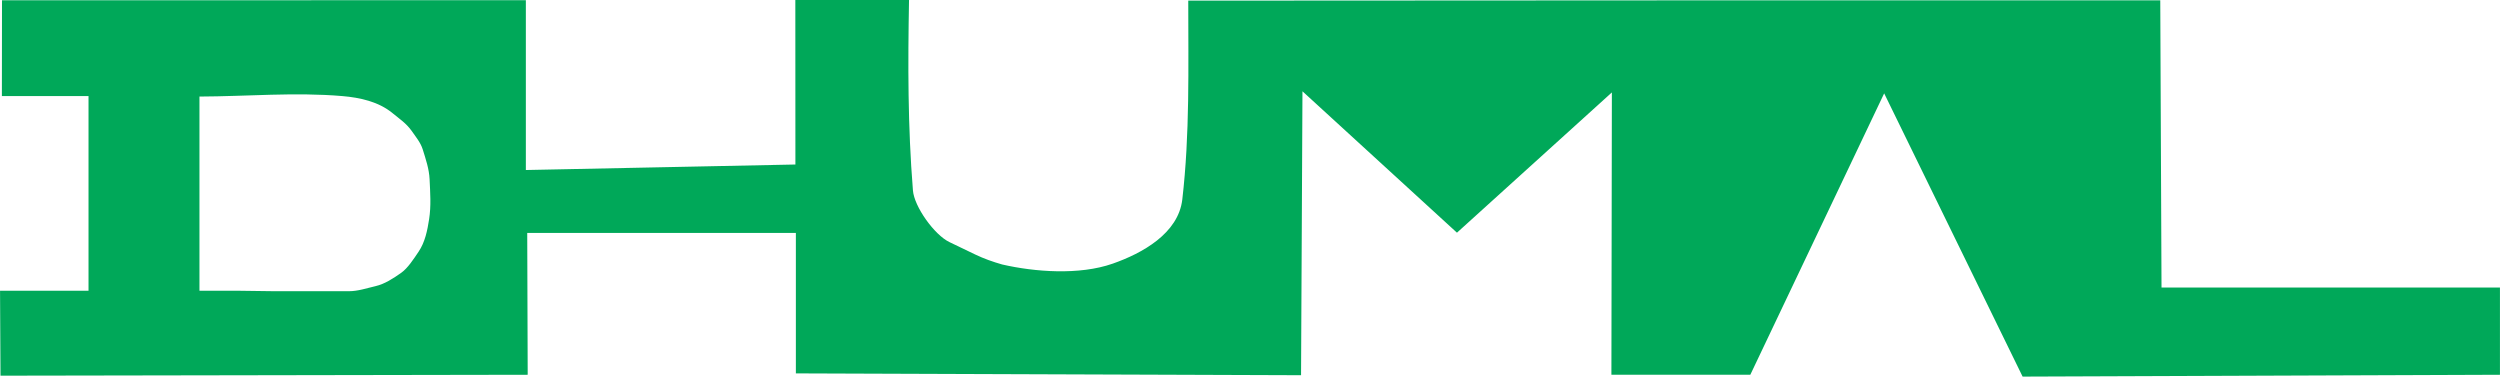 <?xml version="1.0" encoding="UTF-8"?>
<!DOCTYPE svg PUBLIC "-//W3C//DTD SVG 1.0//EN" "http://www.w3.org/TR/2001/REC-SVG-20010904/DTD/svg10.dtd">
<!-- Creator: CorelDRAW 2019 (64-Bit) -->
<svg xmlns="http://www.w3.org/2000/svg" xml:space="preserve" width="6.426in" height="0.968in" version="1.0" style="shape-rendering:geometricPrecision; text-rendering:geometricPrecision; image-rendering:optimizeQuality; fill-rule:evenodd; clip-rule:evenodd"
viewBox="0 0 6425.92 968.02"
 xmlns:xlink="http://www.w3.org/1999/xlink"
 xmlns:xodm="http://www.corel.com/coreldraw/odm/2003">
 <defs>
  <style type="text/css">
   <![CDATA[
    .fil0 {fill:#00A859}
   ]]>
  </style>
 </defs>
 <g id="Layer_x0020_1">
  <path class="fil0" d="M5.03 0.66l-0.31 246.35 222.71 0 0 500.36 -227.43 0 1.18 218.29 1355.12 -2.35 -1.18 -364.64 690.52 0 0 361.1 1298.55 4.71 3.63 -729.82 397.12 363.45 398.18 -360.54 -1.18 725.74 357.04 0 344.08 -723.36 355.86 728.07 1226.98 -4.71 0 -224.21 -869.93 0 -3.2 -738.3 -1041.66 0 -1456.85 0.8c0,174.06 4.15,343.04 -15.28,510.93 -10.13,87.64 -103.13,138.6 -179.1,165.21 -85.98,30.1 -200.54,21.28 -283.98,2.08 -24.17,-6.9 -46.94,-14.96 -69.06,-25.57l-66.46 -31.96c-38.82,-18.66 -90.49,-91.01 -93.82,-132.76 -13.29,-165.86 -13.04,-323.14 -10.04,-489.51l-292.24 0 0.18 422.84 -692.88 14.17 0 -436.49 -1346.56 0.14zm507.57 247.54c122.55,-0.41 245.54,-11.65 367.64,-1.19 45.04,3.87 92.72,14.26 128.44,43.66 18.29,15.07 35.64,26.35 49.49,46.02 10.45,14.87 22.93,30.04 28.28,47.21 7.88,25.19 16.5,50.75 17.68,76.69 1.55,34.2 4.17,68.27 -1.18,102.69 -4.52,29 -10.35,58.92 -27.11,83.77 -13.12,19.46 -27.94,42.46 -44.78,54.3 -20.28,14.22 -41.87,28.58 -65.99,34.21 -22.86,5.33 -45.15,12.98 -68.35,12.98l-100.15 0 -93.1 0 -88.37 -1.17 -102.51 0 0 -499.17z"/>
 </g>
</svg>
